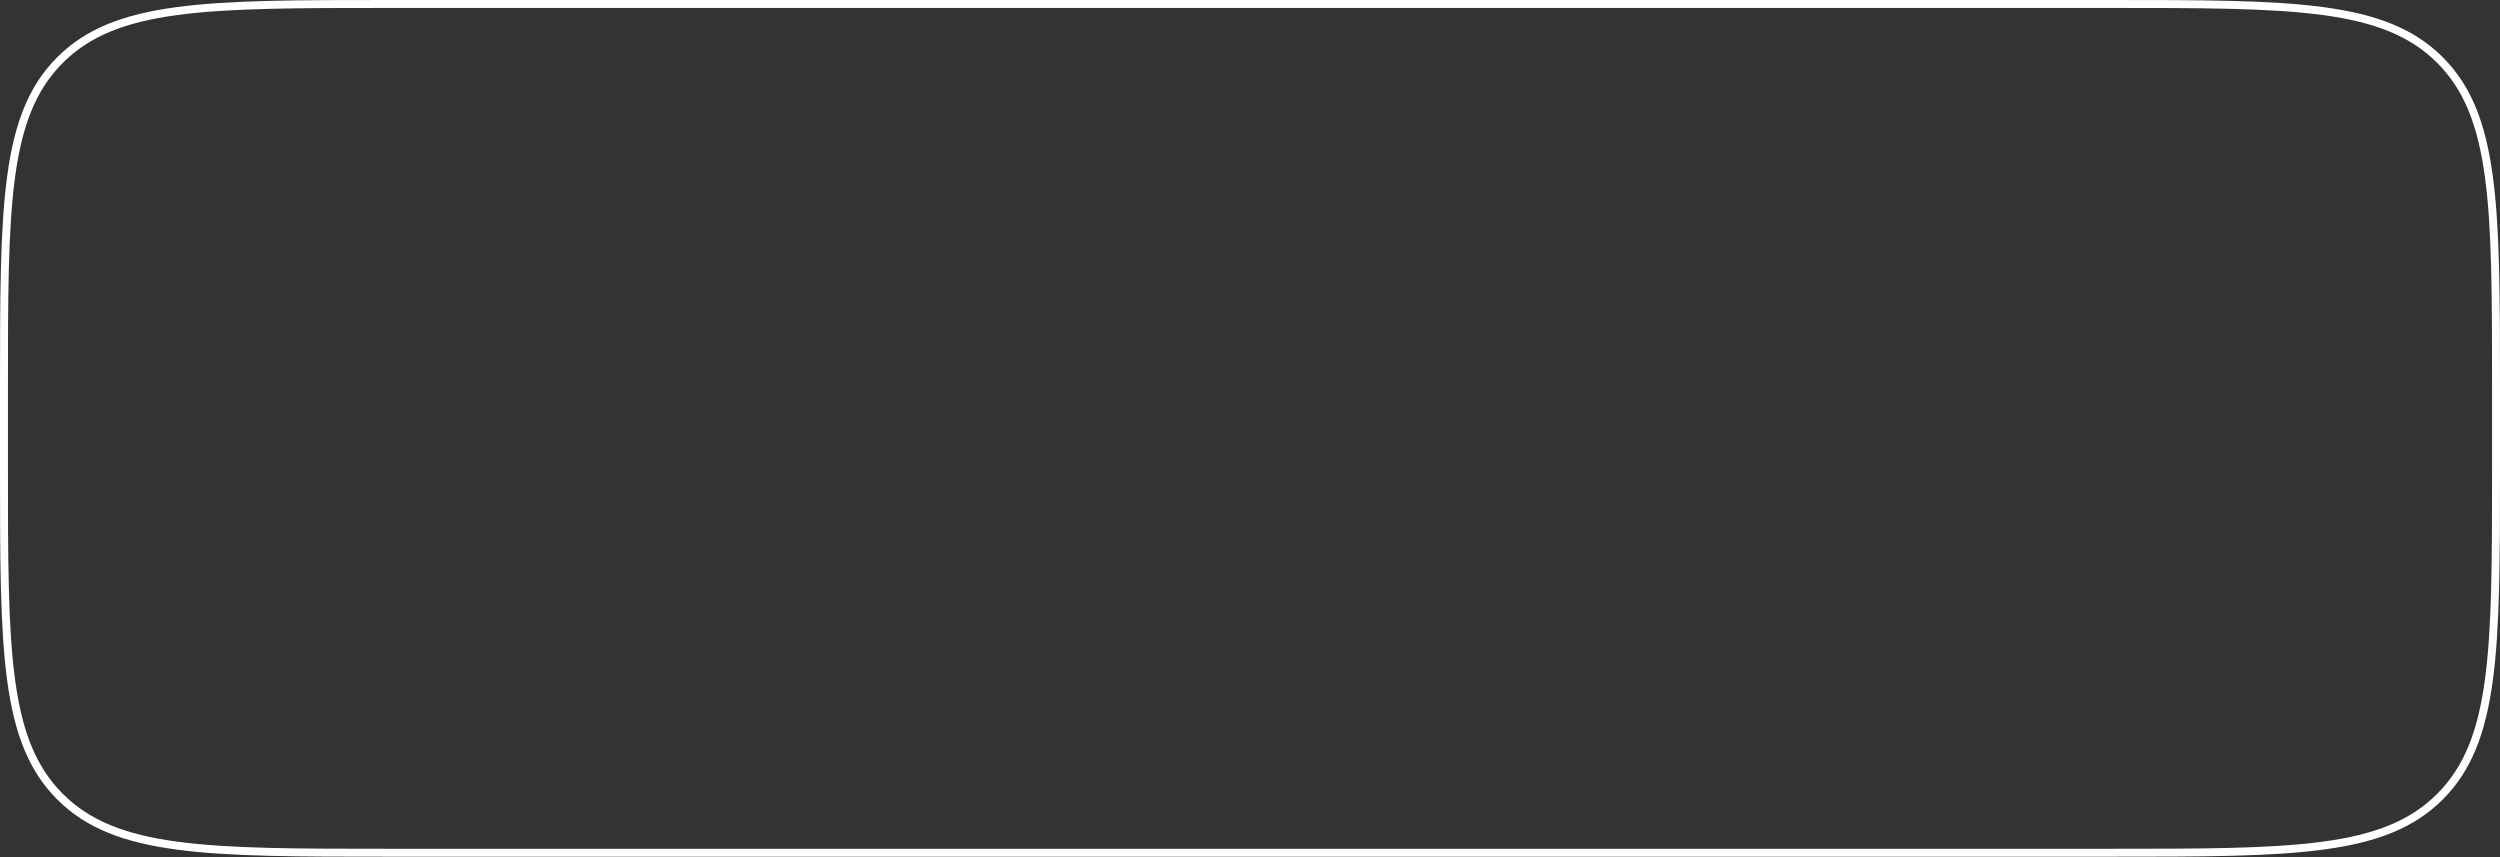 <?xml version="1.0" encoding="UTF-8"?> <svg xmlns="http://www.w3.org/2000/svg" width="315" height="108" viewBox="0 0 315 108" fill="none"><rect x="0" y="0" width="315" height="108" fill="#333333" stroke="none"/><path fill-rule="evenodd" clip-rule="evenodd" d="M265.762 1H49.239C37.605 1 28.98 1.002 22.358 1.892C15.764 2.779 11.307 4.529 7.918 7.918C4.529 11.307 2.779 15.764 1.892 22.358C1.002 28.98 1 37.605 1 49.239V58.707C1 70.341 1.002 78.966 1.892 85.588C2.779 92.181 4.529 96.639 7.918 100.028C11.307 103.417 15.764 105.167 22.358 106.053C28.98 106.944 37.605 106.946 49.239 106.946H265.762C277.395 106.946 286.02 106.944 292.642 106.053C299.236 105.167 303.693 103.417 307.082 100.028C310.471 96.639 312.221 92.181 313.108 85.588C313.998 78.966 314 70.341 314 58.707V49.239C314 37.605 313.998 28.98 313.108 22.358C312.221 15.764 310.471 11.307 307.082 7.918C303.693 4.529 299.236 2.779 292.642 1.892C286.02 1.002 277.395 1 265.762 1ZM7.211 7.211C0 14.422 0 26.027 0 49.239V58.707C0 81.919 0 93.524 7.211 100.735C14.422 107.946 26.027 107.946 49.239 107.946H265.762C288.973 107.946 300.578 107.946 307.789 100.735C315 93.524 315 81.919 315 58.707V49.239C315 26.027 315 14.422 307.789 7.211C300.578 0 288.973 0 265.762 0H49.239C26.027 0 14.422 0 7.211 7.211Z" fill="white"></path></svg> 